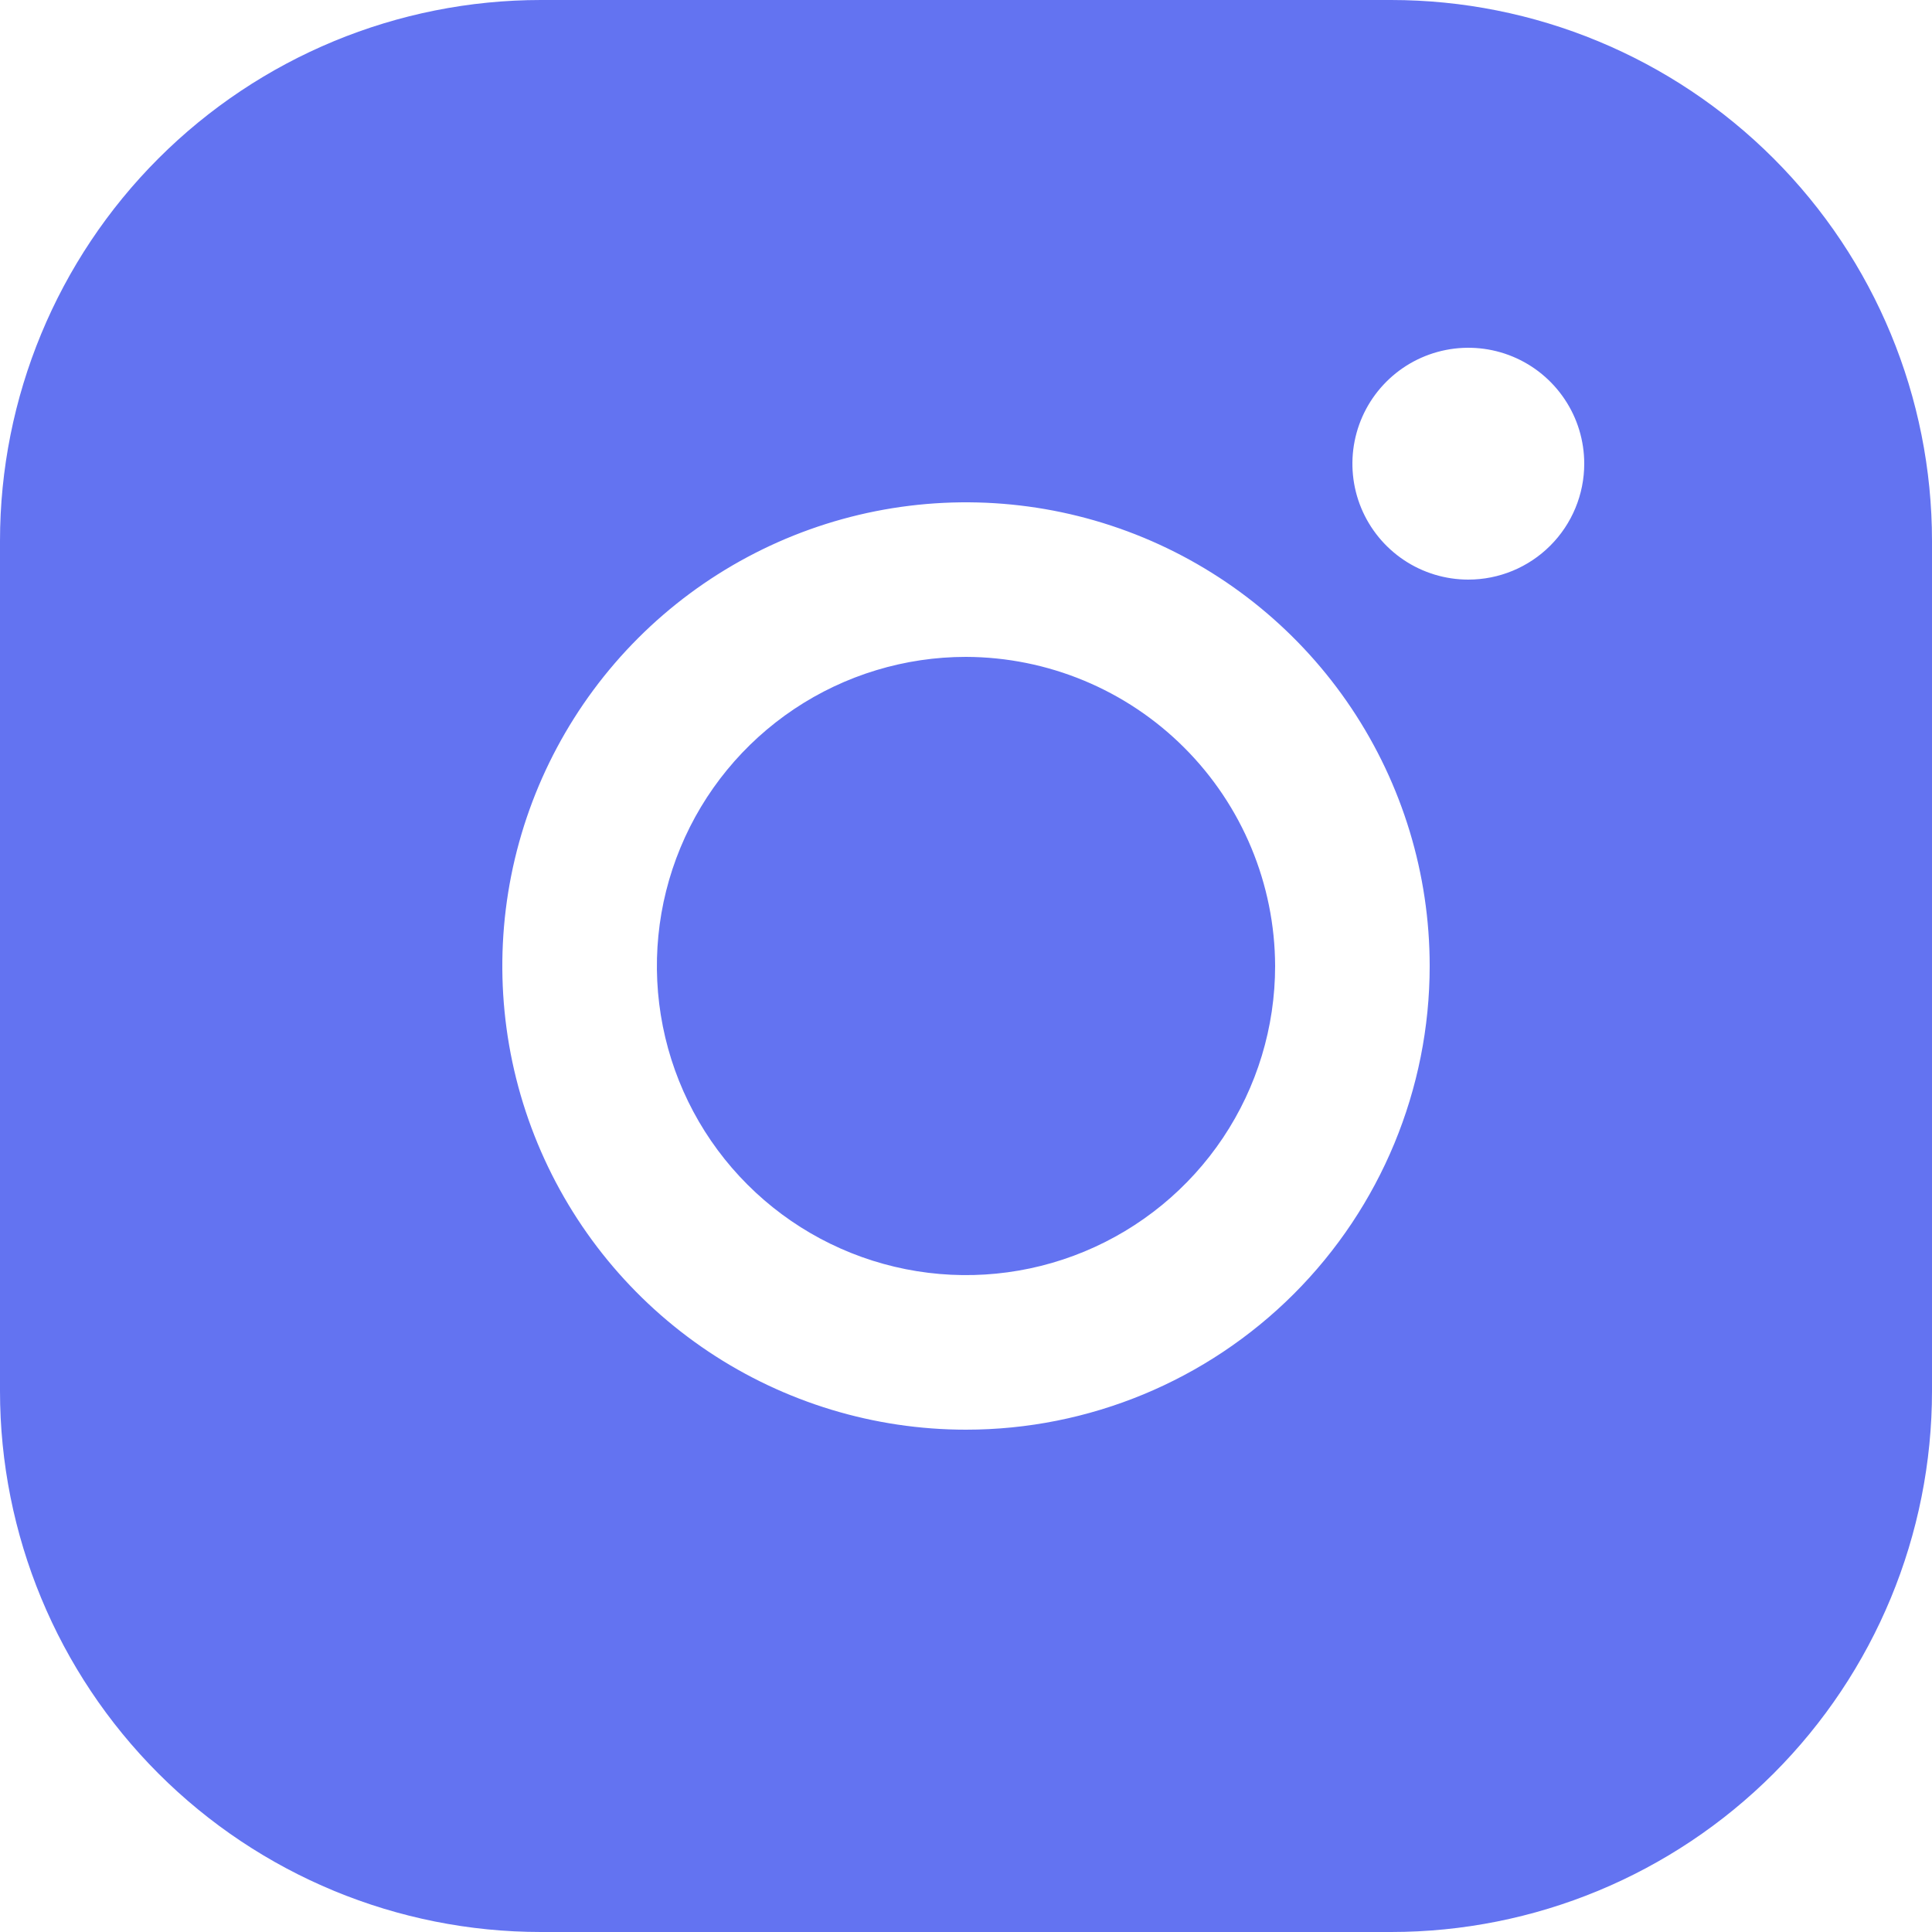 <svg width="76" height="76" viewBox="0 0 76 76" fill="none" xmlns="http://www.w3.org/2000/svg">
<g clip-path="url(#clip0_587_841)">
<path d="M50.16 38C50.16 40.405 49.447 42.756 48.111 44.756C46.775 46.755 44.875 48.314 42.653 49.234C40.431 50.155 37.986 50.395 35.628 49.926C33.269 49.457 31.102 48.299 29.402 46.598C27.701 44.898 26.543 42.731 26.074 40.372C25.605 38.014 25.845 35.569 26.766 33.347C27.686 31.125 29.245 29.226 31.244 27.889C33.244 26.553 35.595 25.84 38 25.84C41.222 25.85 44.309 27.134 46.587 29.413C48.866 31.691 50.15 34.778 50.16 38ZM76 21.28V54.72C76 60.364 73.758 65.776 69.767 69.767C65.776 73.758 60.364 76 54.72 76H21.28C15.636 76 10.223 73.758 6.233 69.767C2.242 65.776 0 60.364 0 54.72V21.28C0 15.636 2.242 10.223 6.233 6.233C10.223 2.242 15.636 0 21.28 0H54.72C60.364 0 65.776 2.242 69.767 6.233C73.758 10.223 76 15.636 76 21.28ZM56.24 38C56.24 34.392 55.17 30.866 53.166 27.866C51.162 24.867 48.313 22.529 44.98 21.148C41.647 19.768 37.98 19.407 34.442 20.11C30.903 20.814 27.653 22.552 25.102 25.102C22.552 27.653 20.814 30.903 20.11 34.442C19.407 37.98 19.768 41.647 21.148 44.98C22.529 48.313 24.867 51.162 27.866 53.166C30.866 55.17 34.392 56.24 38 56.24C42.837 56.24 47.477 54.318 50.898 50.898C54.318 47.477 56.24 42.837 56.24 38ZM62.32 18.24C62.32 17.338 62.053 16.456 61.551 15.707C61.05 14.957 60.338 14.372 59.505 14.027C58.672 13.682 57.755 13.592 56.87 13.768C55.986 13.944 55.173 14.378 54.536 15.016C53.898 15.653 53.464 16.466 53.288 17.35C53.112 18.235 53.202 19.152 53.547 19.985C53.892 20.818 54.477 21.53 55.227 22.032C55.977 22.533 56.858 22.8 57.76 22.8C58.969 22.8 60.129 22.32 60.984 21.464C61.84 20.609 62.32 19.449 62.32 18.24Z" fill="#6373F1"/>
</g>
<defs>
<clipPath id="clip0_587_841">
<rect width="76" height="76" fill="white"/>
</clipPath>
</defs>
</svg>
